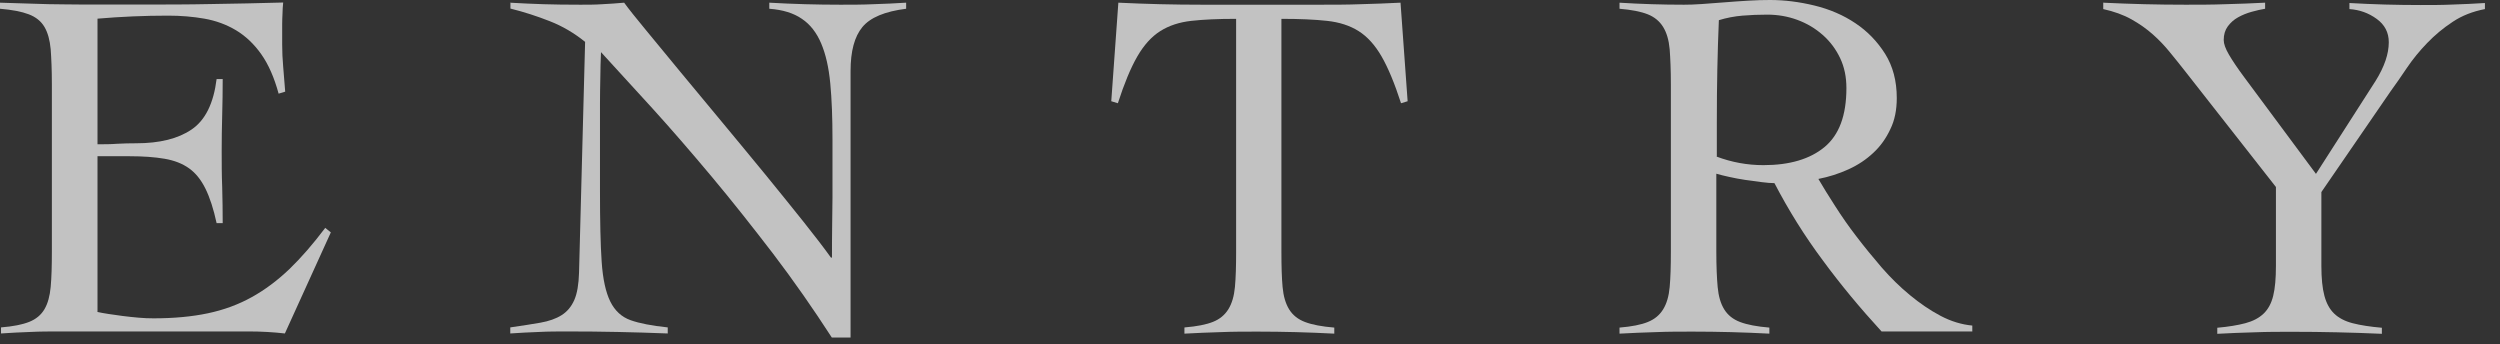 <svg width="138" height="19" viewBox="0 0 138 19" fill="none" xmlns="http://www.w3.org/2000/svg">
<rect x="0" y="0" width="138" height="19" fill="#333333" stroke="none"/>
<g opacity="0.7">
<path d="M5.372 17.219C5.54 17.256 5.745 17.294 5.988 17.331C6.23 17.368 6.491 17.405 6.771 17.442C7.051 17.479 7.34 17.507 7.639 17.535C7.937 17.563 8.217 17.572 8.478 17.572C9.597 17.572 10.595 17.479 11.472 17.294C12.358 17.108 13.16 16.811 13.897 16.402C14.634 15.994 15.324 15.474 15.977 14.852C16.63 14.221 17.282 13.469 17.954 12.578L18.262 12.829L15.725 18.407C15.408 18.37 15.081 18.343 14.746 18.324C14.41 18.305 14.083 18.296 13.766 18.296H3.283C2.742 18.296 2.201 18.296 1.669 18.324C1.129 18.343 0.588 18.37 0.056 18.407V18.073C0.727 18.018 1.24 17.916 1.614 17.767C1.987 17.619 2.266 17.386 2.453 17.071C2.639 16.755 2.751 16.347 2.798 15.836C2.845 15.326 2.863 14.685 2.863 13.905V4.651C2.863 3.871 2.835 3.23 2.798 2.72C2.751 2.209 2.639 1.801 2.453 1.485C2.266 1.17 1.977 0.937 1.586 0.789C1.194 0.64 0.662 0.538 0 0.483V0.148C0.634 0.167 1.231 0.186 1.8 0.204C2.369 0.223 2.957 0.241 3.553 0.241C4.16 0.251 4.794 0.251 5.475 0.251H7.778C9.075 0.251 10.381 0.251 11.677 0.223C12.973 0.204 14.298 0.176 15.632 0.139C15.613 0.343 15.594 0.548 15.594 0.752C15.585 0.956 15.576 1.151 15.576 1.337V2.451C15.576 2.859 15.594 3.267 15.632 3.685C15.669 4.103 15.706 4.558 15.743 5.059L15.38 5.17C15.137 4.279 14.82 3.555 14.419 2.989C14.018 2.423 13.552 1.986 13.029 1.671C12.498 1.355 11.92 1.142 11.285 1.03C10.651 0.919 9.989 0.863 9.28 0.863C7.974 0.863 6.678 0.919 5.382 1.03V7.964C5.755 7.964 6.109 7.964 6.454 7.937C6.799 7.918 7.154 7.909 7.527 7.909C8.804 7.909 9.83 7.658 10.576 7.148C11.332 6.637 11.789 5.709 11.957 4.363H12.293C12.293 5.031 12.283 5.69 12.265 6.359C12.246 7.027 12.237 7.686 12.237 8.326C12.237 8.967 12.237 9.654 12.265 10.322C12.283 10.991 12.293 11.65 12.293 12.318H11.957C11.789 11.538 11.584 10.907 11.341 10.415C11.099 9.923 10.8 9.552 10.437 9.292C10.073 9.032 9.625 8.856 9.084 8.763C8.543 8.67 7.9 8.624 7.163 8.624H5.382V17.201L5.372 17.219Z" fill="white"/>
<path d="M28.139 0.148C28.791 0.186 29.407 0.213 29.995 0.232C30.582 0.251 31.263 0.26 32.047 0.26C32.457 0.26 32.858 0.26 33.25 0.232C33.641 0.213 34.042 0.186 34.453 0.148C34.695 0.483 35.096 0.984 35.656 1.662C36.216 2.339 36.85 3.11 37.568 3.982C38.286 4.855 39.051 5.774 39.872 6.758C40.692 7.742 41.476 8.698 42.241 9.626C43.005 10.564 43.705 11.427 44.349 12.235C44.992 13.042 45.496 13.701 45.869 14.221H45.925C45.925 13.664 45.925 13.116 45.934 12.569C45.934 12.021 45.953 11.473 45.953 10.916V7.695C45.953 6.507 45.915 5.477 45.831 4.604C45.748 3.722 45.58 2.989 45.328 2.395C45.076 1.801 44.722 1.346 44.265 1.04C43.808 0.724 43.211 0.538 42.465 0.483V0.148C43.117 0.186 43.77 0.213 44.432 0.232C45.095 0.251 45.748 0.26 46.4 0.26C46.997 0.26 47.603 0.26 48.21 0.232C48.825 0.213 49.422 0.186 50.019 0.148V0.483C48.844 0.631 48.042 0.965 47.603 1.494C47.165 2.024 46.951 2.831 46.951 3.926V18.63H45.915C44.889 17.043 43.808 15.493 42.67 13.998C41.523 12.504 40.394 11.074 39.266 9.728C38.137 8.382 37.055 7.129 36.001 5.969C34.947 4.808 34.005 3.778 33.175 2.878C33.157 3.36 33.138 3.834 33.138 4.289C33.129 4.753 33.119 5.226 33.119 5.699V10.554C33.119 12.197 33.147 13.497 33.212 14.453C33.278 15.409 33.436 16.133 33.688 16.644C33.94 17.154 34.313 17.498 34.807 17.674C35.302 17.851 35.983 17.98 36.859 18.073V18.407C35.908 18.37 34.994 18.343 34.098 18.324C33.203 18.305 32.289 18.296 31.338 18.296C30.797 18.296 30.265 18.296 29.752 18.324C29.23 18.343 28.698 18.37 28.167 18.407V18.073C28.801 17.98 29.351 17.897 29.827 17.813C30.302 17.73 30.694 17.591 31.002 17.396C31.31 17.201 31.543 16.922 31.701 16.56C31.86 16.198 31.944 15.697 31.963 15.047L32.298 2.311C31.701 1.829 31.058 1.448 30.349 1.17C29.64 0.891 28.922 0.659 28.176 0.473V0.139L28.139 0.148Z" fill="white"/>
<path d="M65.399 18.073C66.07 18.018 66.583 17.916 66.957 17.767C67.33 17.619 67.609 17.386 67.805 17.071C68.001 16.755 68.122 16.347 68.169 15.836C68.216 15.326 68.234 14.685 68.234 13.905V1.04C67.246 1.04 66.425 1.077 65.763 1.151C65.1 1.225 64.531 1.411 64.046 1.717C63.562 2.024 63.142 2.488 62.778 3.119C62.414 3.75 62.06 4.604 61.706 5.699L61.342 5.588L61.733 0.148C62.517 0.186 63.282 0.213 64.046 0.232C64.811 0.251 65.576 0.26 66.36 0.26H72.907C73.653 0.26 74.381 0.26 75.108 0.232C75.835 0.213 76.563 0.186 77.309 0.148L77.701 5.588L77.337 5.699C76.983 4.604 76.628 3.75 76.265 3.119C75.901 2.488 75.481 2.024 74.996 1.717C74.511 1.411 73.933 1.225 73.252 1.151C72.571 1.077 71.732 1.04 70.734 1.04V13.915C70.734 14.694 70.752 15.335 70.799 15.845C70.846 16.356 70.967 16.765 71.163 17.08C71.359 17.396 71.648 17.628 72.04 17.776C72.431 17.925 72.972 18.027 73.653 18.083V18.417C72.944 18.38 72.245 18.352 71.536 18.333C70.827 18.315 70.128 18.305 69.419 18.305C68.71 18.305 68.057 18.305 67.385 18.333C66.714 18.352 66.052 18.38 65.38 18.417V18.083L65.399 18.073Z" fill="white"/>
<path d="M108.88 18.296H103.862C102.687 17.015 101.605 15.716 100.617 14.37C99.619 13.033 98.733 11.613 97.949 10.109C97.763 10.109 97.529 10.09 97.24 10.053C96.951 10.016 96.653 9.979 96.345 9.932C96.037 9.886 95.739 9.83 95.45 9.765C95.16 9.7 94.927 9.645 94.741 9.589V13.915C94.741 14.694 94.769 15.335 94.815 15.846C94.862 16.356 94.983 16.765 95.179 17.08C95.375 17.396 95.664 17.628 96.056 17.776C96.448 17.925 96.988 18.027 97.669 18.083V18.417C96.96 18.38 96.261 18.352 95.552 18.333C94.843 18.315 94.144 18.305 93.435 18.305C92.726 18.305 92.073 18.305 91.402 18.333C90.73 18.352 90.059 18.38 89.397 18.417V18.083C90.068 18.027 90.59 17.925 90.954 17.776C91.327 17.628 91.607 17.396 91.803 17.08C91.999 16.765 92.12 16.356 92.166 15.846C92.213 15.335 92.232 14.694 92.232 13.915V4.651C92.232 3.871 92.204 3.23 92.166 2.72C92.12 2.209 91.999 1.801 91.803 1.485C91.607 1.17 91.327 0.938 90.954 0.789C90.581 0.641 90.059 0.538 89.397 0.483V0.149C89.993 0.186 90.59 0.214 91.178 0.232C91.775 0.251 92.362 0.26 92.959 0.26C93.22 0.26 93.547 0.251 93.939 0.223C94.33 0.195 94.741 0.167 95.179 0.13C95.617 0.093 96.056 0.065 96.504 0.037C96.951 0.009 97.352 0 97.707 0C98.509 0 99.32 0.102 100.16 0.306C100.999 0.511 101.754 0.835 102.417 1.281C103.088 1.727 103.629 2.293 104.058 2.97C104.487 3.657 104.702 4.465 104.702 5.412C104.702 6.062 104.59 6.637 104.347 7.129C104.114 7.63 103.806 8.067 103.415 8.429C103.023 8.8 102.566 9.106 102.034 9.348C101.503 9.589 100.952 9.765 100.374 9.877C100.635 10.322 100.943 10.824 101.297 11.371C101.652 11.928 102.044 12.495 102.482 13.061C102.92 13.636 103.387 14.203 103.872 14.769C104.366 15.335 104.888 15.846 105.429 16.291C105.979 16.746 106.539 17.127 107.117 17.433C107.696 17.739 108.283 17.916 108.871 17.971V18.305L108.88 18.296ZM94.75 8.642C95.589 8.958 96.448 9.116 97.343 9.116C98.788 9.116 99.917 8.781 100.719 8.113C101.521 7.445 101.922 6.368 101.922 4.864C101.922 4.251 101.81 3.704 101.577 3.212C101.344 2.72 101.027 2.293 100.617 1.931C100.206 1.569 99.74 1.29 99.208 1.095C98.677 0.9 98.126 0.808 97.548 0.808C97.082 0.808 96.625 0.826 96.186 0.863C95.739 0.9 95.3 0.984 94.881 1.114C94.843 2.005 94.815 2.896 94.797 3.806C94.778 4.716 94.769 5.69 94.769 6.749V8.633L94.75 8.642Z" fill="white"/>
<path d="M116.08 0.148C116.864 0.186 117.619 0.213 118.365 0.232C119.111 0.251 119.867 0.26 120.65 0.26C121.378 0.26 122.105 0.26 122.842 0.232C123.579 0.213 124.306 0.186 125.034 0.148V0.483C124.81 0.52 124.567 0.575 124.297 0.65C124.026 0.724 123.775 0.826 123.541 0.956C123.308 1.086 123.122 1.253 122.973 1.457C122.823 1.662 122.749 1.912 122.749 2.209C122.749 2.413 122.842 2.683 123.038 3.017C123.234 3.351 123.513 3.769 123.887 4.27L127.841 9.598L131.133 4.465C131.618 3.685 131.861 2.98 131.861 2.33C131.861 1.791 131.637 1.364 131.189 1.04C130.742 0.715 130.238 0.538 129.688 0.501V0.167C130.341 0.204 130.994 0.232 131.656 0.251C132.318 0.269 132.971 0.278 133.624 0.278C134.221 0.278 134.808 0.278 135.396 0.251C135.983 0.232 136.571 0.204 137.168 0.167V0.501C136.496 0.631 135.899 0.863 135.386 1.207C134.864 1.55 134.398 1.94 133.978 2.376C133.558 2.813 133.185 3.267 132.859 3.75C132.532 4.233 132.234 4.669 131.954 5.05L128.14 10.601V14.676C128.14 15.363 128.195 15.911 128.307 16.328C128.419 16.746 128.597 17.071 128.848 17.312C129.1 17.553 129.436 17.73 129.865 17.841C130.294 17.953 130.835 18.036 131.479 18.092V18.426C130.639 18.389 129.818 18.361 128.998 18.343C128.177 18.324 127.356 18.315 126.517 18.315C125.827 18.315 125.146 18.315 124.455 18.343C123.765 18.361 123.084 18.389 122.394 18.426V18.092C123.01 18.036 123.523 17.953 123.943 17.841C124.362 17.73 124.698 17.553 124.95 17.312C125.202 17.071 125.379 16.746 125.481 16.328C125.584 15.911 125.631 15.363 125.631 14.676V10.322L120.585 3.889C120.324 3.555 120.053 3.221 119.773 2.878C119.494 2.534 119.186 2.209 118.841 1.903C118.496 1.597 118.104 1.318 117.656 1.067C117.209 0.817 116.686 0.631 116.099 0.501V0.167L116.08 0.148Z" fill="white"/>
</g>
</svg>
